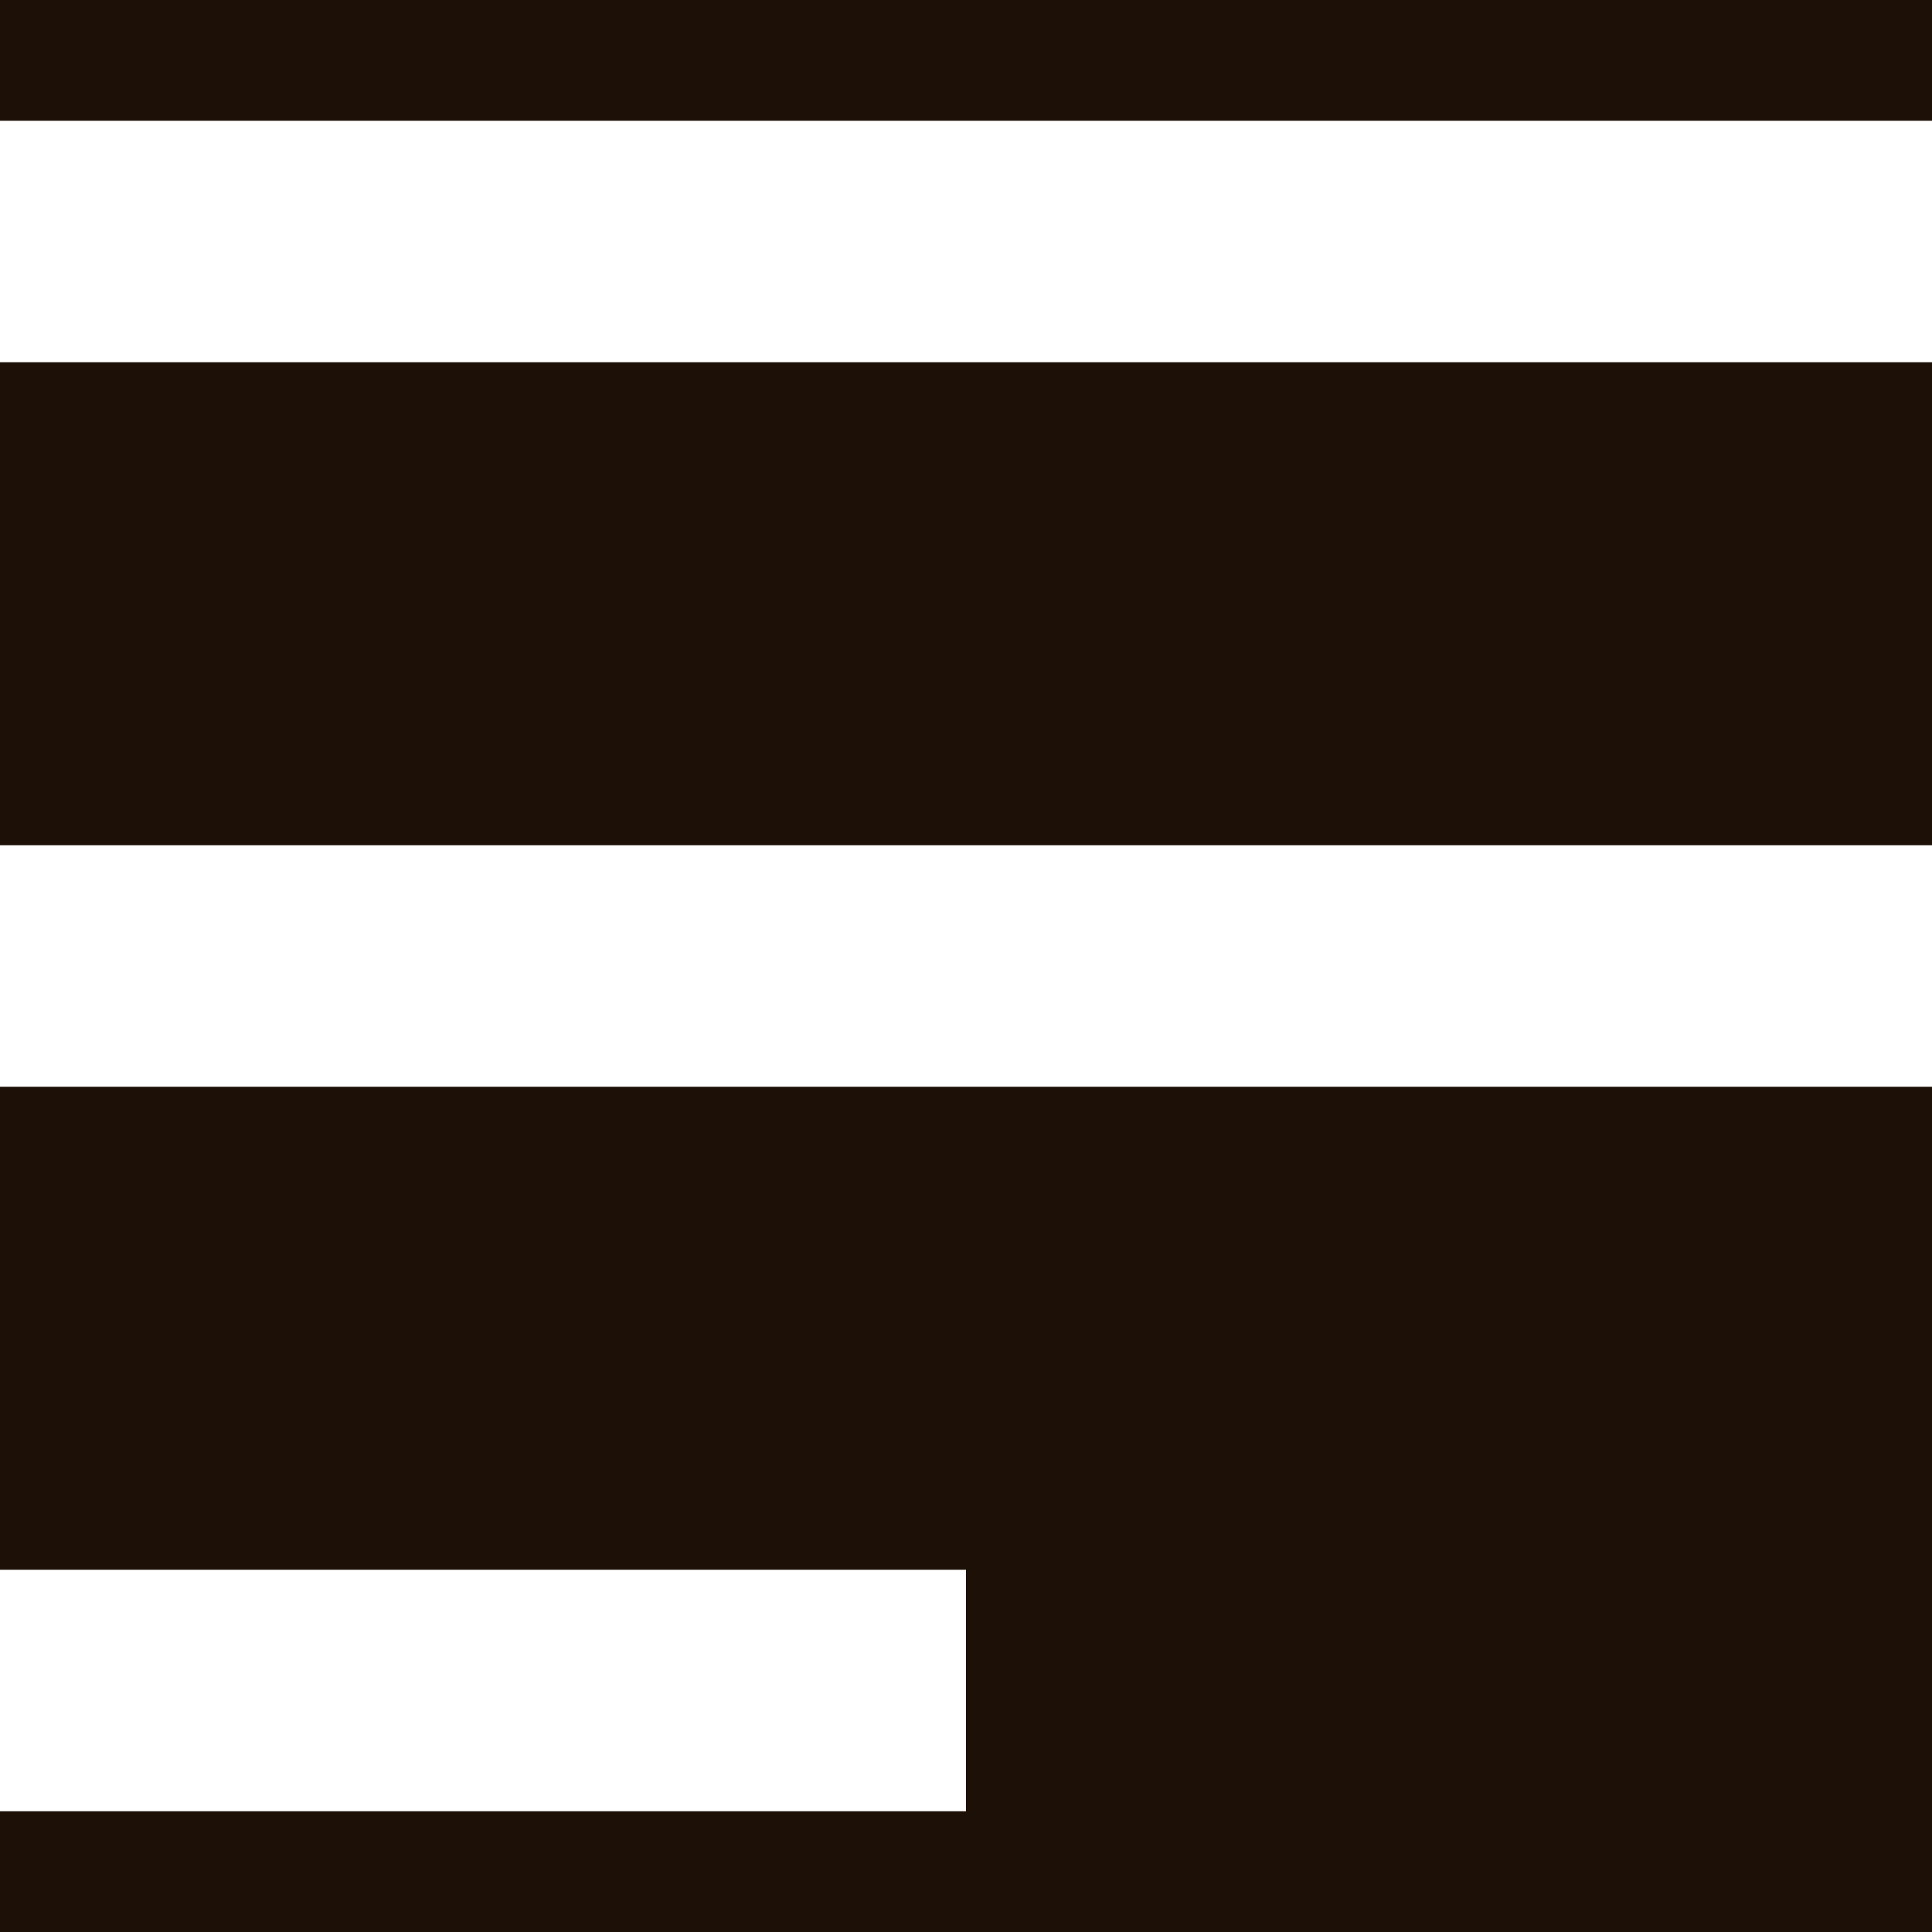 <svg id="Menu" xmlns="http://www.w3.org/2000/svg" width="16" height="16" viewBox="0 0 16 16">
  <rect id="Rectangle_175" data-name="Rectangle 175" width="16" height="16" fill="#1d1007"/>
  <path id="Union_4" data-name="Union 4" d="M0,14V12H8v2ZM0,8V6H16V8ZM0,2V0H16V2Z" transform="translate(0 1)" fill="#fff"/>
</svg>
